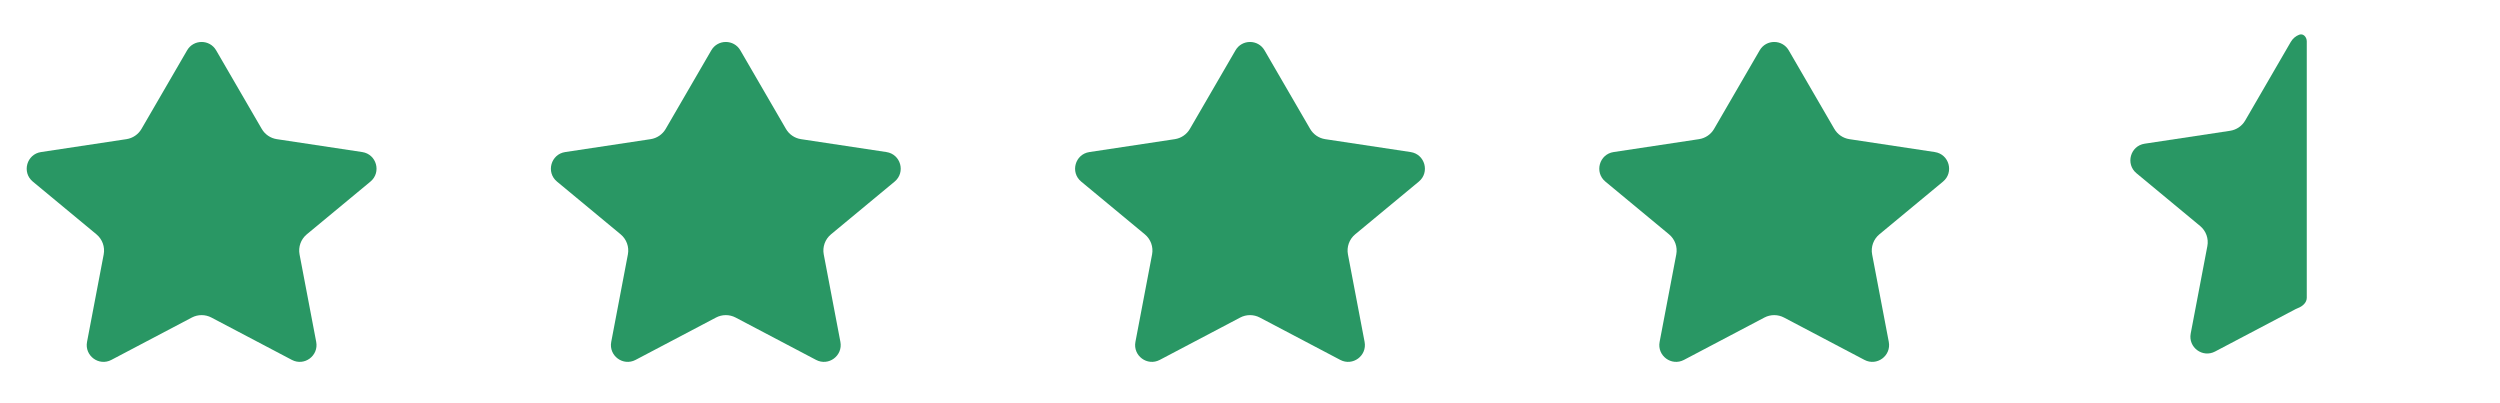 <svg width="124" height="20" viewBox="0 0 124 20" fill="none" xmlns="http://www.w3.org/2000/svg">
<path d="M10.721 2.497C10.4 1.943 9.601 1.943 9.28 2.497L7.018 6.394C6.859 6.668 6.585 6.854 6.273 6.902L2.034 7.542C1.322 7.649 1.072 8.548 1.627 9.007L4.784 11.623C5.077 11.866 5.214 12.248 5.143 12.62L4.317 16.958C4.186 17.644 4.906 18.177 5.524 17.851L9.515 15.75C9.819 15.59 10.182 15.59 10.486 15.75L14.477 17.851C15.095 18.177 15.814 17.644 15.684 16.958L14.858 12.62C14.787 12.248 14.924 11.866 15.216 11.623L18.374 9.007C18.928 8.548 18.679 7.649 17.967 7.542L13.728 6.902C13.416 6.854 13.142 6.668 12.983 6.394L10.721 2.497Z" fill="#299764"/>
<path d="M36.721 2.497C36.4 1.943 35.601 1.943 35.28 2.497L33.018 6.394C32.859 6.668 32.585 6.854 32.273 6.902L28.034 7.542C27.322 7.649 27.072 8.548 27.627 9.007L30.784 11.623C31.077 11.866 31.214 12.248 31.143 12.62L30.317 16.958C30.186 17.644 30.906 18.177 31.524 17.851L35.515 15.75C35.819 15.59 36.182 15.59 36.486 15.75L40.477 17.851C41.094 18.177 41.814 17.644 41.684 16.958L40.858 12.62C40.787 12.248 40.924 11.866 41.217 11.623L44.374 9.007C44.928 8.548 44.679 7.649 43.967 7.542L39.728 6.902C39.416 6.854 39.142 6.668 38.983 6.394L36.721 2.497Z" fill="#299764"/>
<path d="M62.721 2.497C62.4 1.943 61.601 1.943 61.28 2.497L59.018 6.394C58.859 6.668 58.585 6.854 58.273 6.902L54.034 7.542C53.322 7.649 53.072 8.548 53.627 9.007L56.784 11.623C57.077 11.866 57.214 12.248 57.143 12.62L56.317 16.958C56.187 17.644 56.906 18.177 57.524 17.851L61.515 15.75C61.819 15.59 62.182 15.59 62.486 15.75L66.477 17.851C67.094 18.177 67.814 17.644 67.684 16.958L66.858 12.62C66.787 12.248 66.924 11.866 67.216 11.623L70.374 9.007C70.928 8.548 70.679 7.649 69.967 7.542L65.728 6.902C65.416 6.854 65.142 6.668 64.983 6.394L62.721 2.497Z" fill="#299764"/>
<path d="M88.721 2.497C88.4 1.943 87.601 1.943 87.28 2.497L85.018 6.394C84.859 6.668 84.585 6.854 84.272 6.902L80.034 7.542C79.322 7.649 79.072 8.548 79.627 9.007L82.784 11.623C83.077 11.866 83.214 12.248 83.143 12.62L82.317 16.958C82.186 17.644 82.906 18.177 83.524 17.851L87.515 15.75C87.819 15.59 88.182 15.59 88.486 15.75L92.477 17.851C93.094 18.177 93.814 17.644 93.684 16.958L92.858 12.62C92.787 12.248 92.924 11.866 93.216 11.623L96.374 9.007C96.928 8.548 96.679 7.649 95.967 7.542L91.728 6.902C91.416 6.854 91.142 6.668 90.983 6.394L88.721 2.497Z" fill="#299764"/>
<path d="M114.416 2.052C114.416 1.836 114.243 1.645 114.041 1.722C113.873 1.786 113.723 1.906 113.621 2.082L111.36 5.98C111.201 6.253 110.927 6.439 110.614 6.487L106.376 7.127C105.664 7.234 105.414 8.133 105.969 8.593L109.126 11.209C109.418 11.451 109.556 11.833 109.485 12.206L108.659 16.543C108.528 17.229 109.248 17.762 109.866 17.436L113.857 15.335C113.896 15.314 113.936 15.296 113.977 15.281C114.203 15.196 114.416 15.012 114.416 14.77V2.052Z" fill="#299764"/>
</svg>
